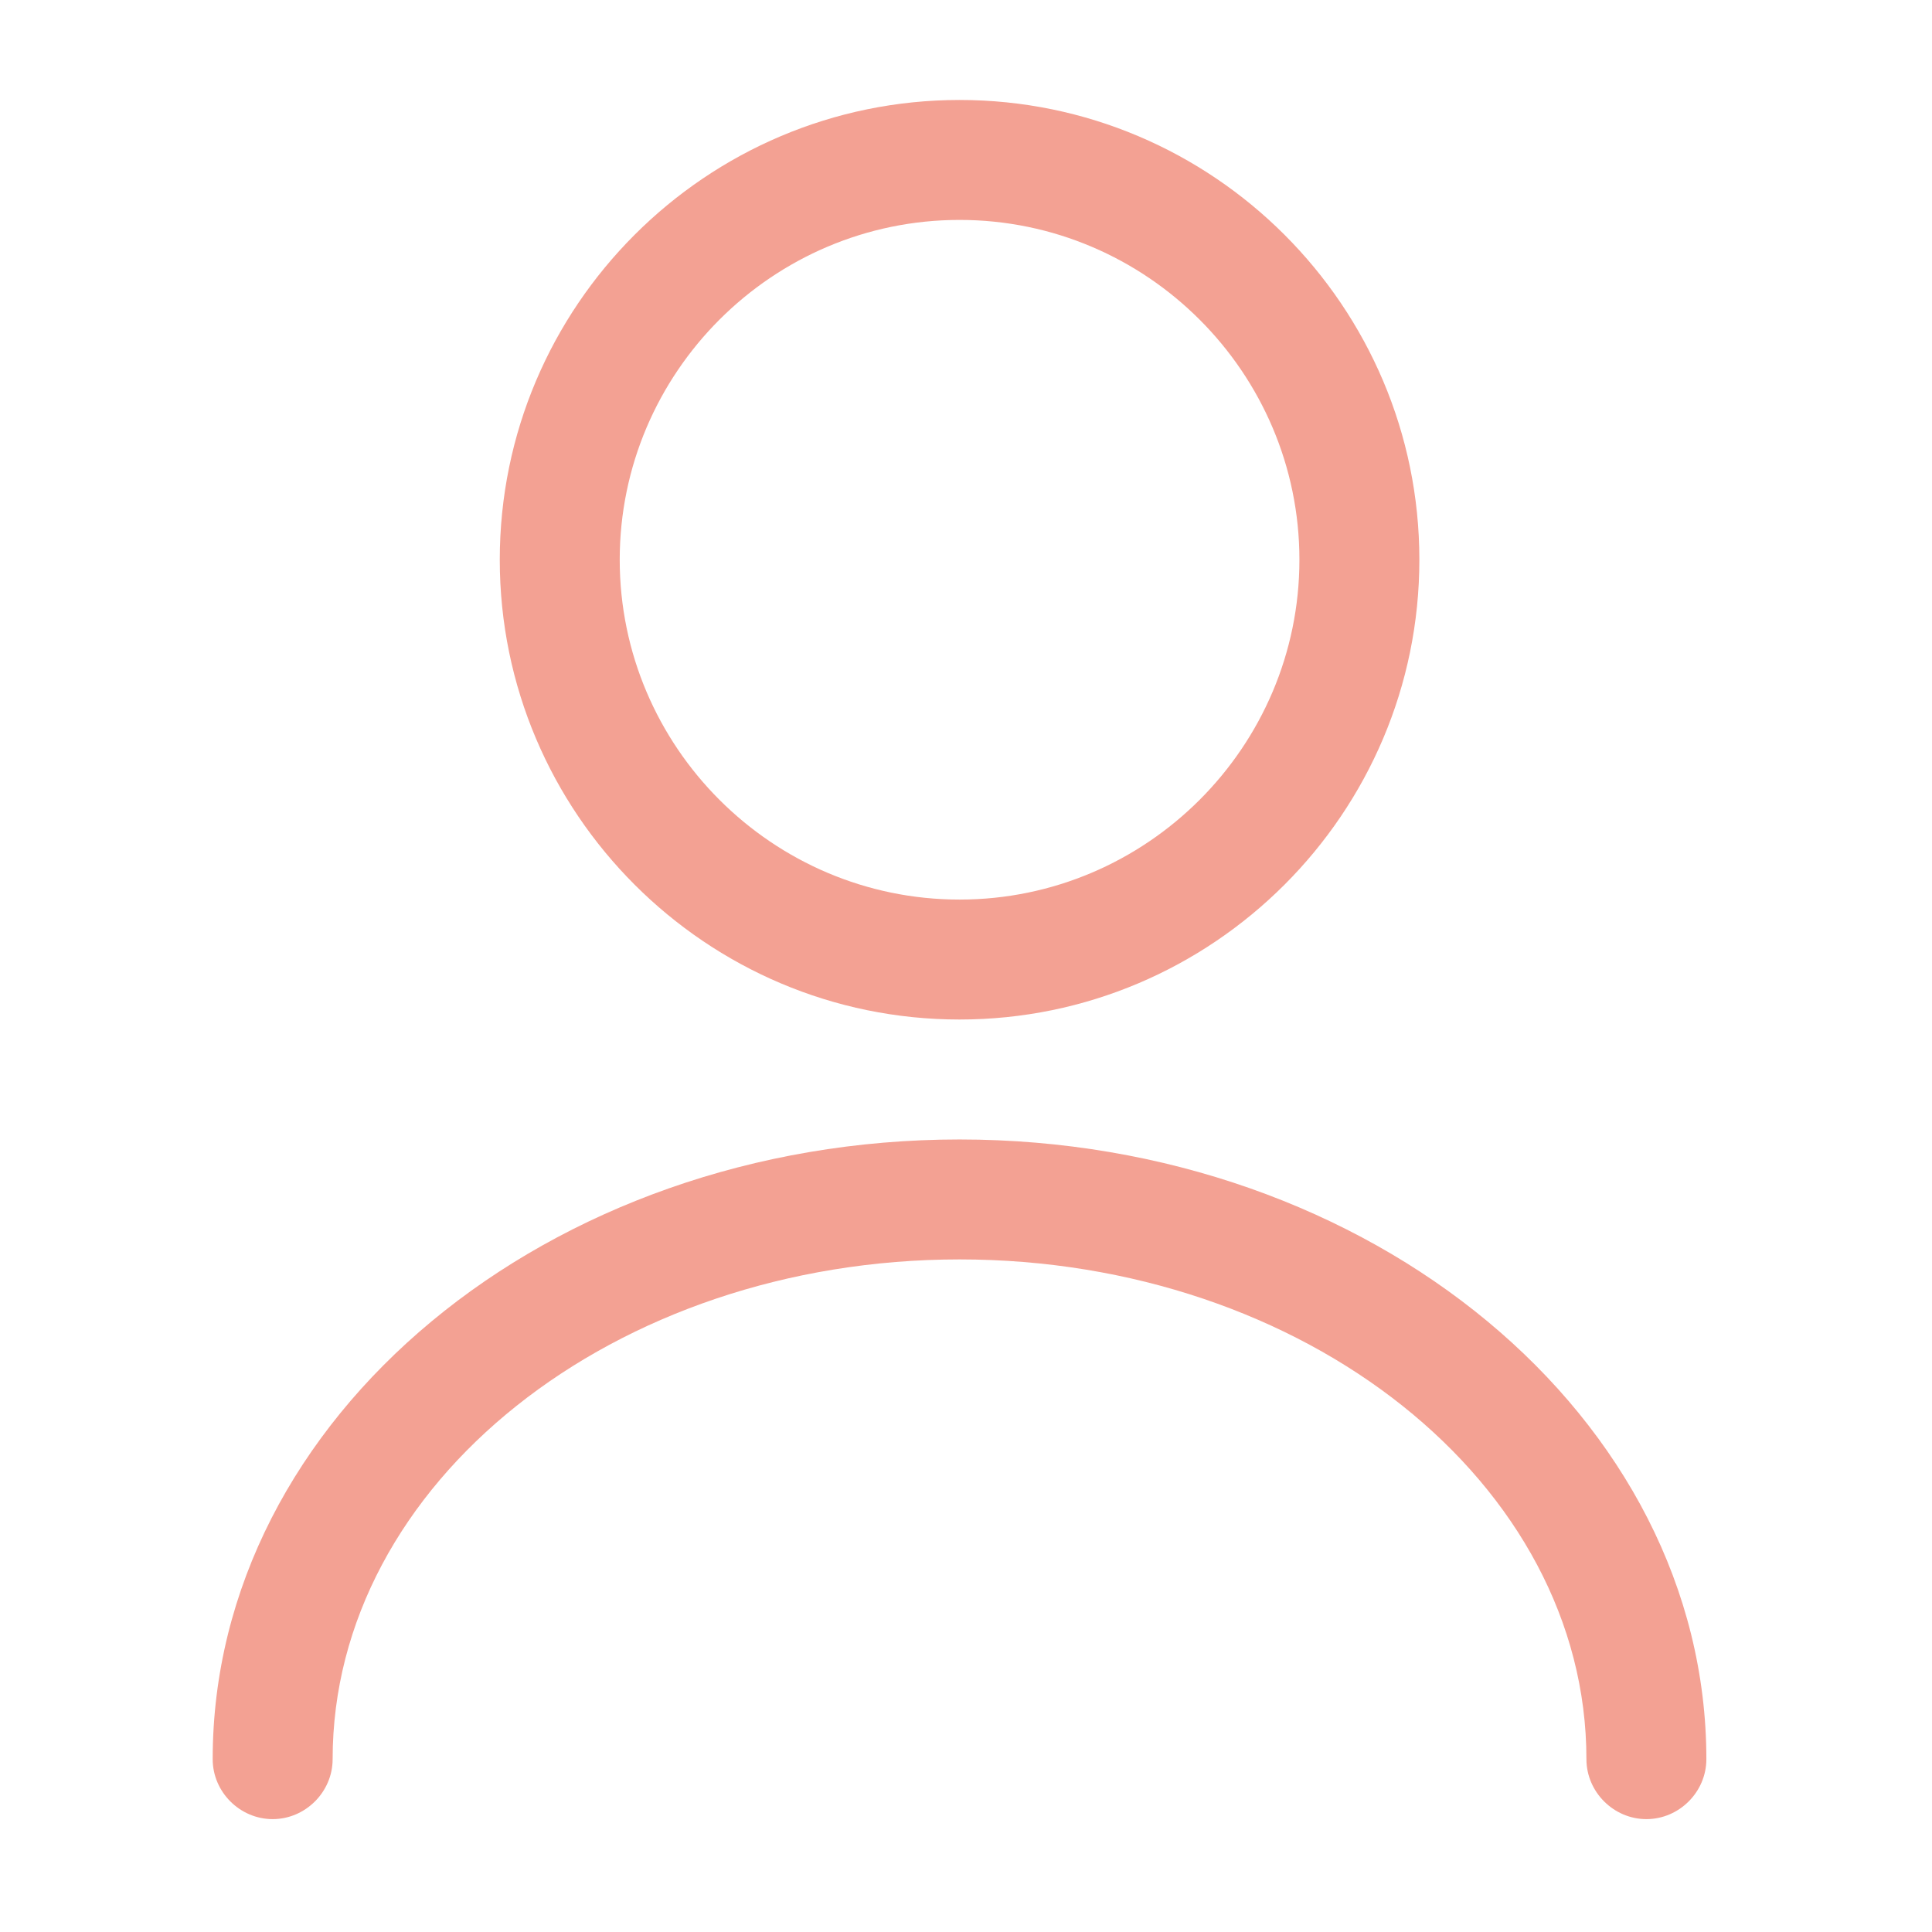<svg width="47" height="47" viewBox="0 0 47 47" fill="none" xmlns="http://www.w3.org/2000/svg">
<path d="M23.343 24.802C17.177 24.802 12.158 19.783 12.158 13.617C12.158 7.45 17.177 2.432 23.343 2.432C29.51 2.432 34.529 7.45 34.529 13.617C34.529 19.783 29.51 24.802 23.343 24.802ZM23.343 5.35C18.791 5.35 15.076 9.065 15.076 13.617C15.076 18.169 18.791 21.884 23.343 21.884C27.895 21.884 31.611 18.169 31.611 13.617C31.611 9.065 27.895 5.35 23.343 5.35Z" fill="#F3A193"/>
<path d="M40.052 44.254C39.255 44.254 38.593 43.593 38.593 42.795C38.593 36.084 31.746 30.638 23.343 30.638C14.939 30.638 8.092 36.084 8.092 42.795C8.092 43.593 7.43 44.254 6.633 44.254C5.835 44.254 5.174 43.593 5.174 42.795C5.174 34.489 13.324 27.72 23.343 27.72C33.361 27.72 41.511 34.489 41.511 42.795C41.511 43.593 40.85 44.254 40.052 44.254Z" fill="#F3A193"/>
</svg>
